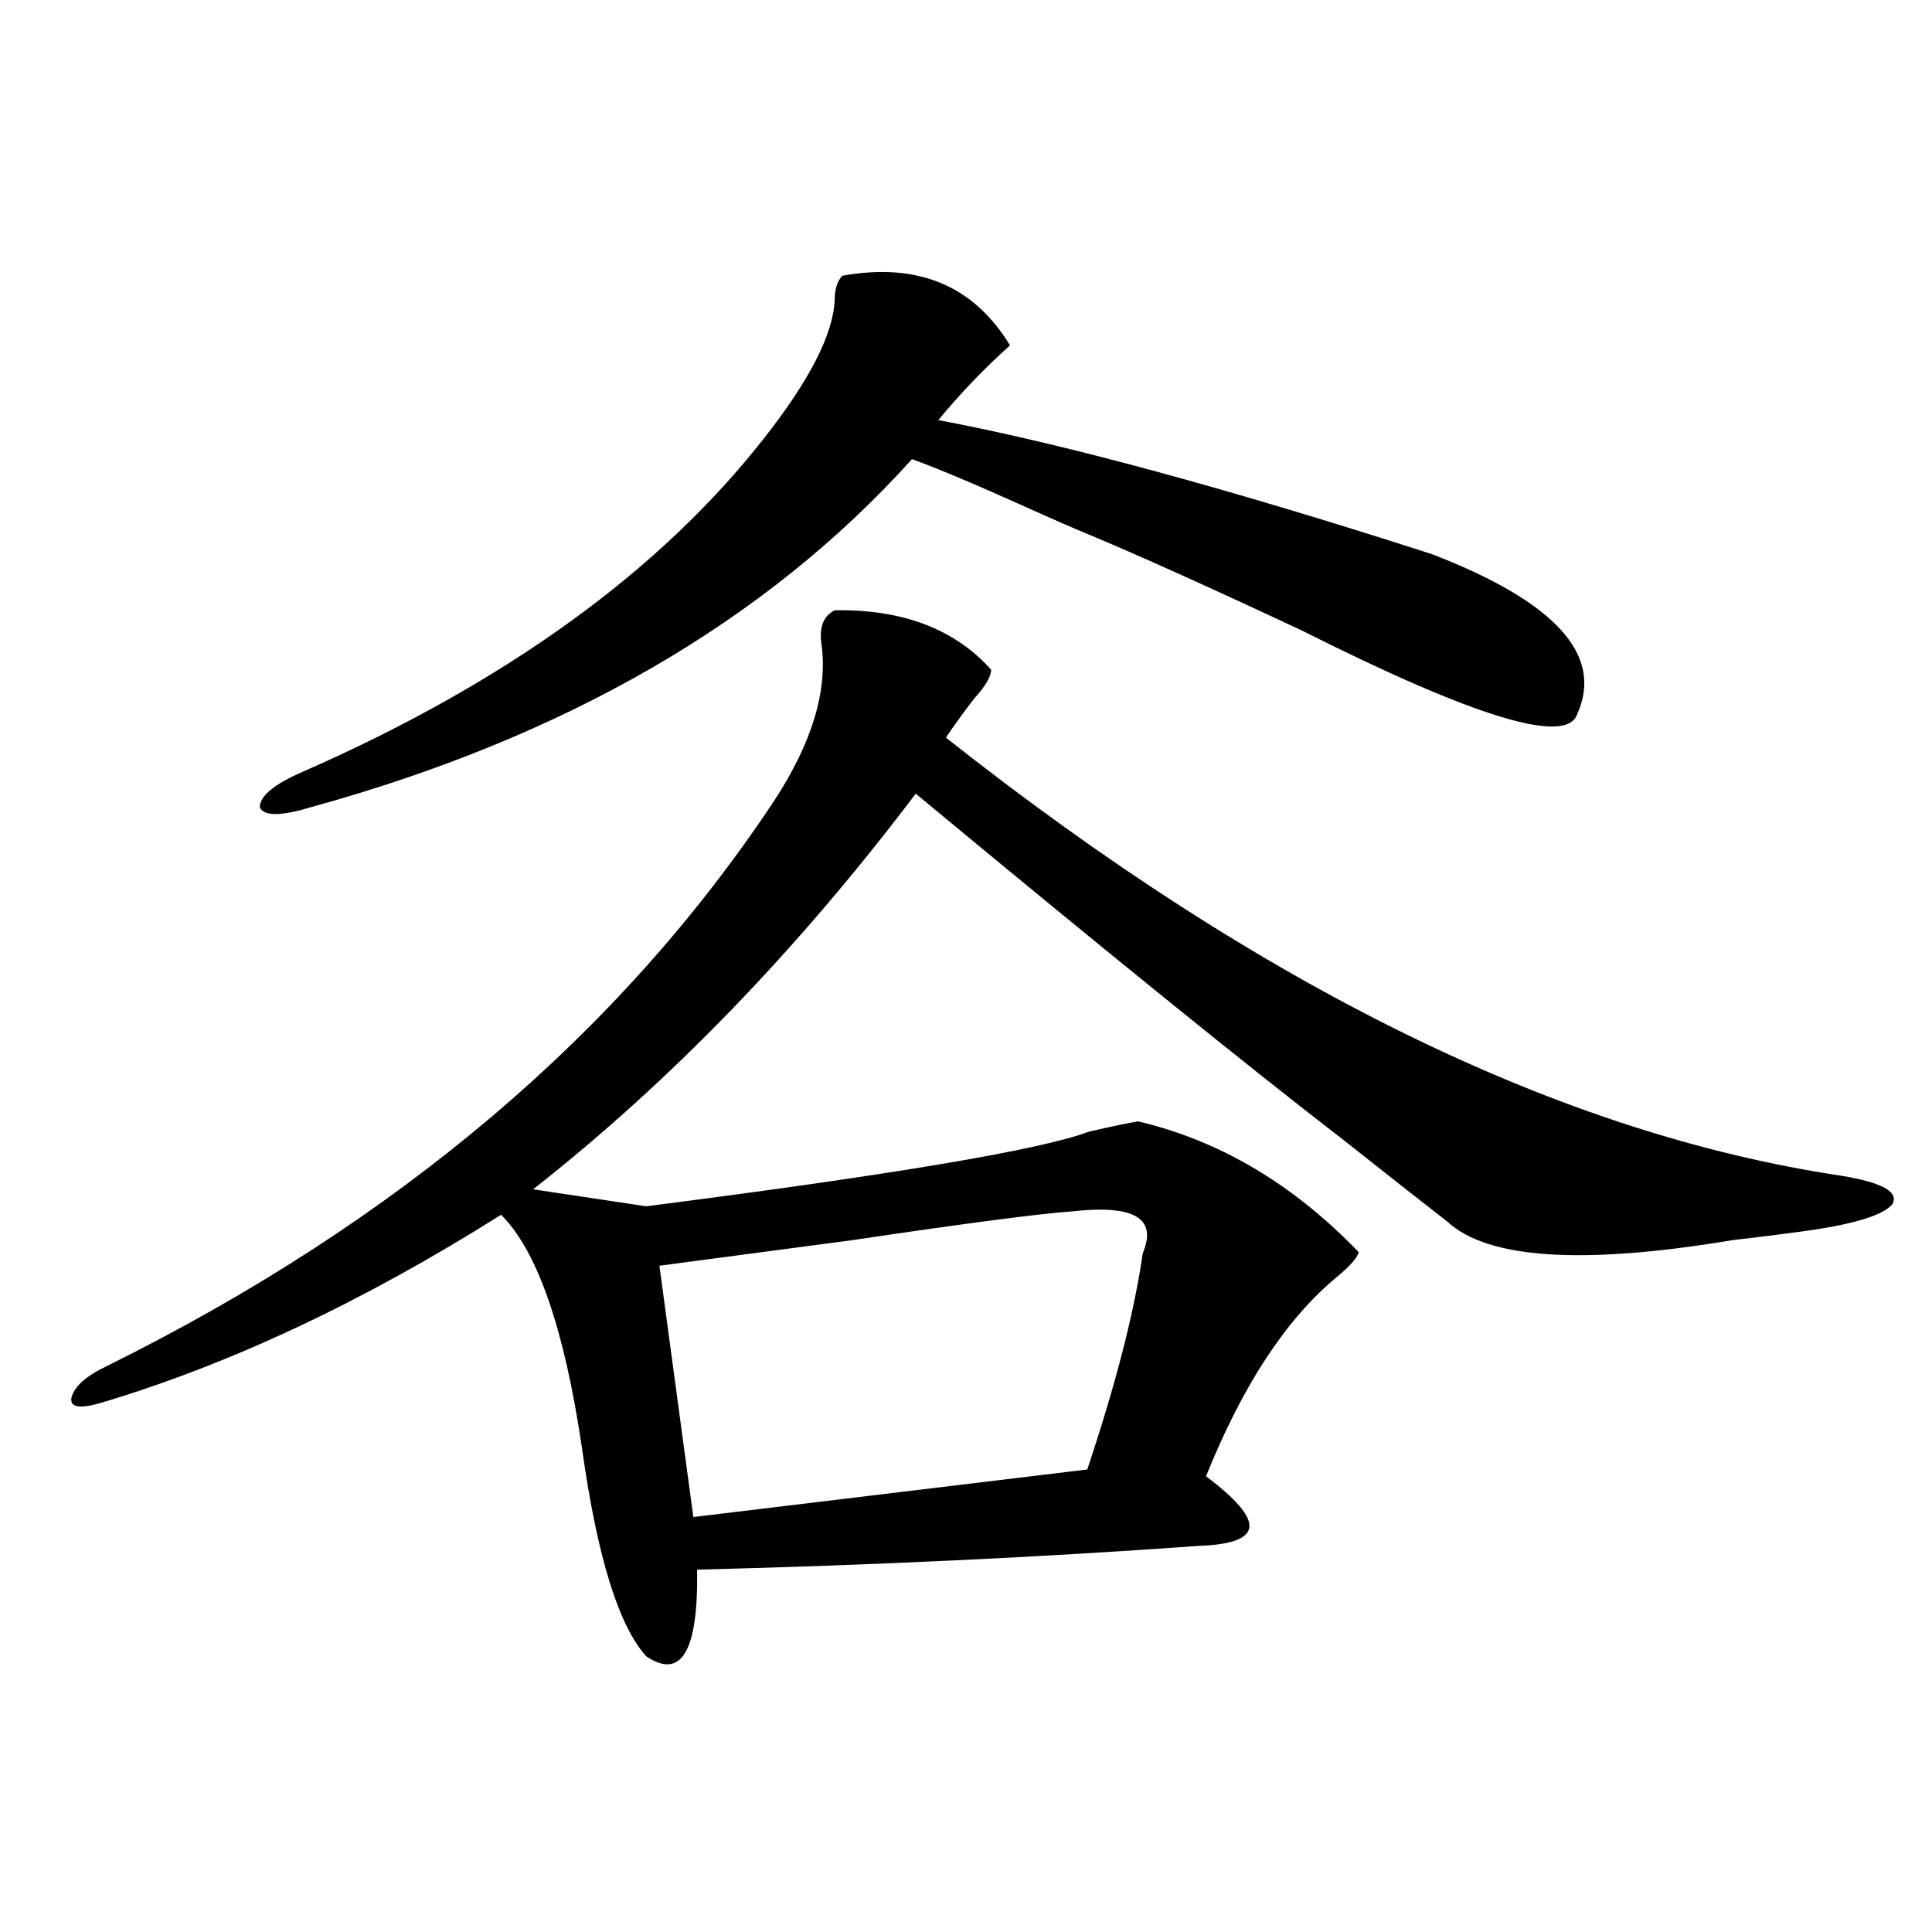 <?xml version="1.0" encoding="utf-8"?>
<!-- Generator: Adobe Illustrator 16.0.0, SVG Export Plug-In . SVG Version: 6.00 Build 0)  -->
<!DOCTYPE svg PUBLIC "-//W3C//DTD SVG 1.1//EN" "http://www.w3.org/Graphics/SVG/1.1/DTD/svg11.dtd">
<svg version="1.1" id="图层_1" xmlns="http://www.w3.org/2000/svg" xmlns:xlink="http://www.w3.org/1999/xlink" x="0px" y="0px"
	 width="1000px" height="1000px" viewBox="0 0 1000 1000" enable-background="new 0 0 1000 1000" xml:space="preserve">
<path d="M432.038,315.875c35.121-0.577,62.103,9.668,80.974,30.762c0,3.516-2.927,8.501-8.78,14.941
	c-5.854,7.622-10.731,14.364-14.634,20.215C653.496,511.294,807.959,586.88,953.001,608.551
	c21.463,3.516,30.243,8.501,26.341,14.941c-5.213,5.864-21.143,10.547-47.804,14.063c-8.46,1.181-20.167,2.637-35.121,4.395
	c-77.406,12.896-126.506,9.668-147.313-9.668c-14.313-11.124-32.194-25.187-53.657-42.188
	c-49.435-38.081-123.259-97.847-221.458-179.297c-61.142,80.859-127.161,149.126-198.044,204.785l58.535,8.789
	c128.122-16.397,204.538-29.292,229.263-38.672c13.003-2.925,21.463-4.683,25.365-5.273c42.271,9.97,80.318,32.52,114.144,67.676
	c-0.655,2.938-4.558,7.333-11.707,13.184c-26.021,21.685-48.459,55.962-67.315,102.832c15.609,11.728,23.079,20.517,22.438,26.367
	c-0.655,5.864-9.436,9.091-26.341,9.668c-81.309,5.864-167.801,9.97-259.506,12.305c0.641,42.188-8.14,57.129-26.341,44.824
	c-14.313-15.82-25.365-51.554-33.17-107.227c-9.115-62.101-23.094-102.53-41.95-121.289c-71.553,45.126-140.819,77.646-207.8,97.559
	c-10.411,2.938-15.289,2.06-14.634-2.637c1.296-5.851,7.47-11.426,18.536-16.699c150.24-74.405,265.359-171.964,345.357-292.676
	c19.512-29.883,27.637-56.827,24.39-80.859C423.898,324.664,426.185,318.813,432.038,315.875z M435.94,142.73
	c39.023-7.031,67.956,4.984,86.827,36.035c-13.658,12.305-26.021,25.199-37.072,38.672c65.029,12.305,150.24,35.458,255.604,69.434
	c63.733,24.609,88.778,52.157,75.12,82.617c-5.213,16.411-52.682,2.06-142.436-43.066c-47.483-22.261-84.556-38.96-111.217-50.098
	c-7.164-2.925-17.896-7.608-32.194-14.063c-26.021-11.715-45.532-19.913-58.535-24.609
	C396.582,321.45,292.85,381.505,160.825,417.828c-15.609,4.696-24.39,4.696-26.341,0c0-5.851,7.47-12.003,22.438-18.457
	c105.363-46.28,185.026-103.999,239.019-173.145c23.414-29.883,35.441-53.613,36.097-71.191
	C432.038,149.762,433.334,145.669,435.94,142.73z M554.962,627.008c-16.92,1.181-54.968,6.152-114.144,14.941
	c-44.236,5.864-77.406,10.259-99.51,13.184l17.561,130.078l203.897-24.609c14.299-42.765,23.734-79.102,28.292-108.984
	c0-1.167,0.32-2.637,0.976-4.395C598.528,630.235,586.181,623.492,554.962,627.008z"/>
</svg>
